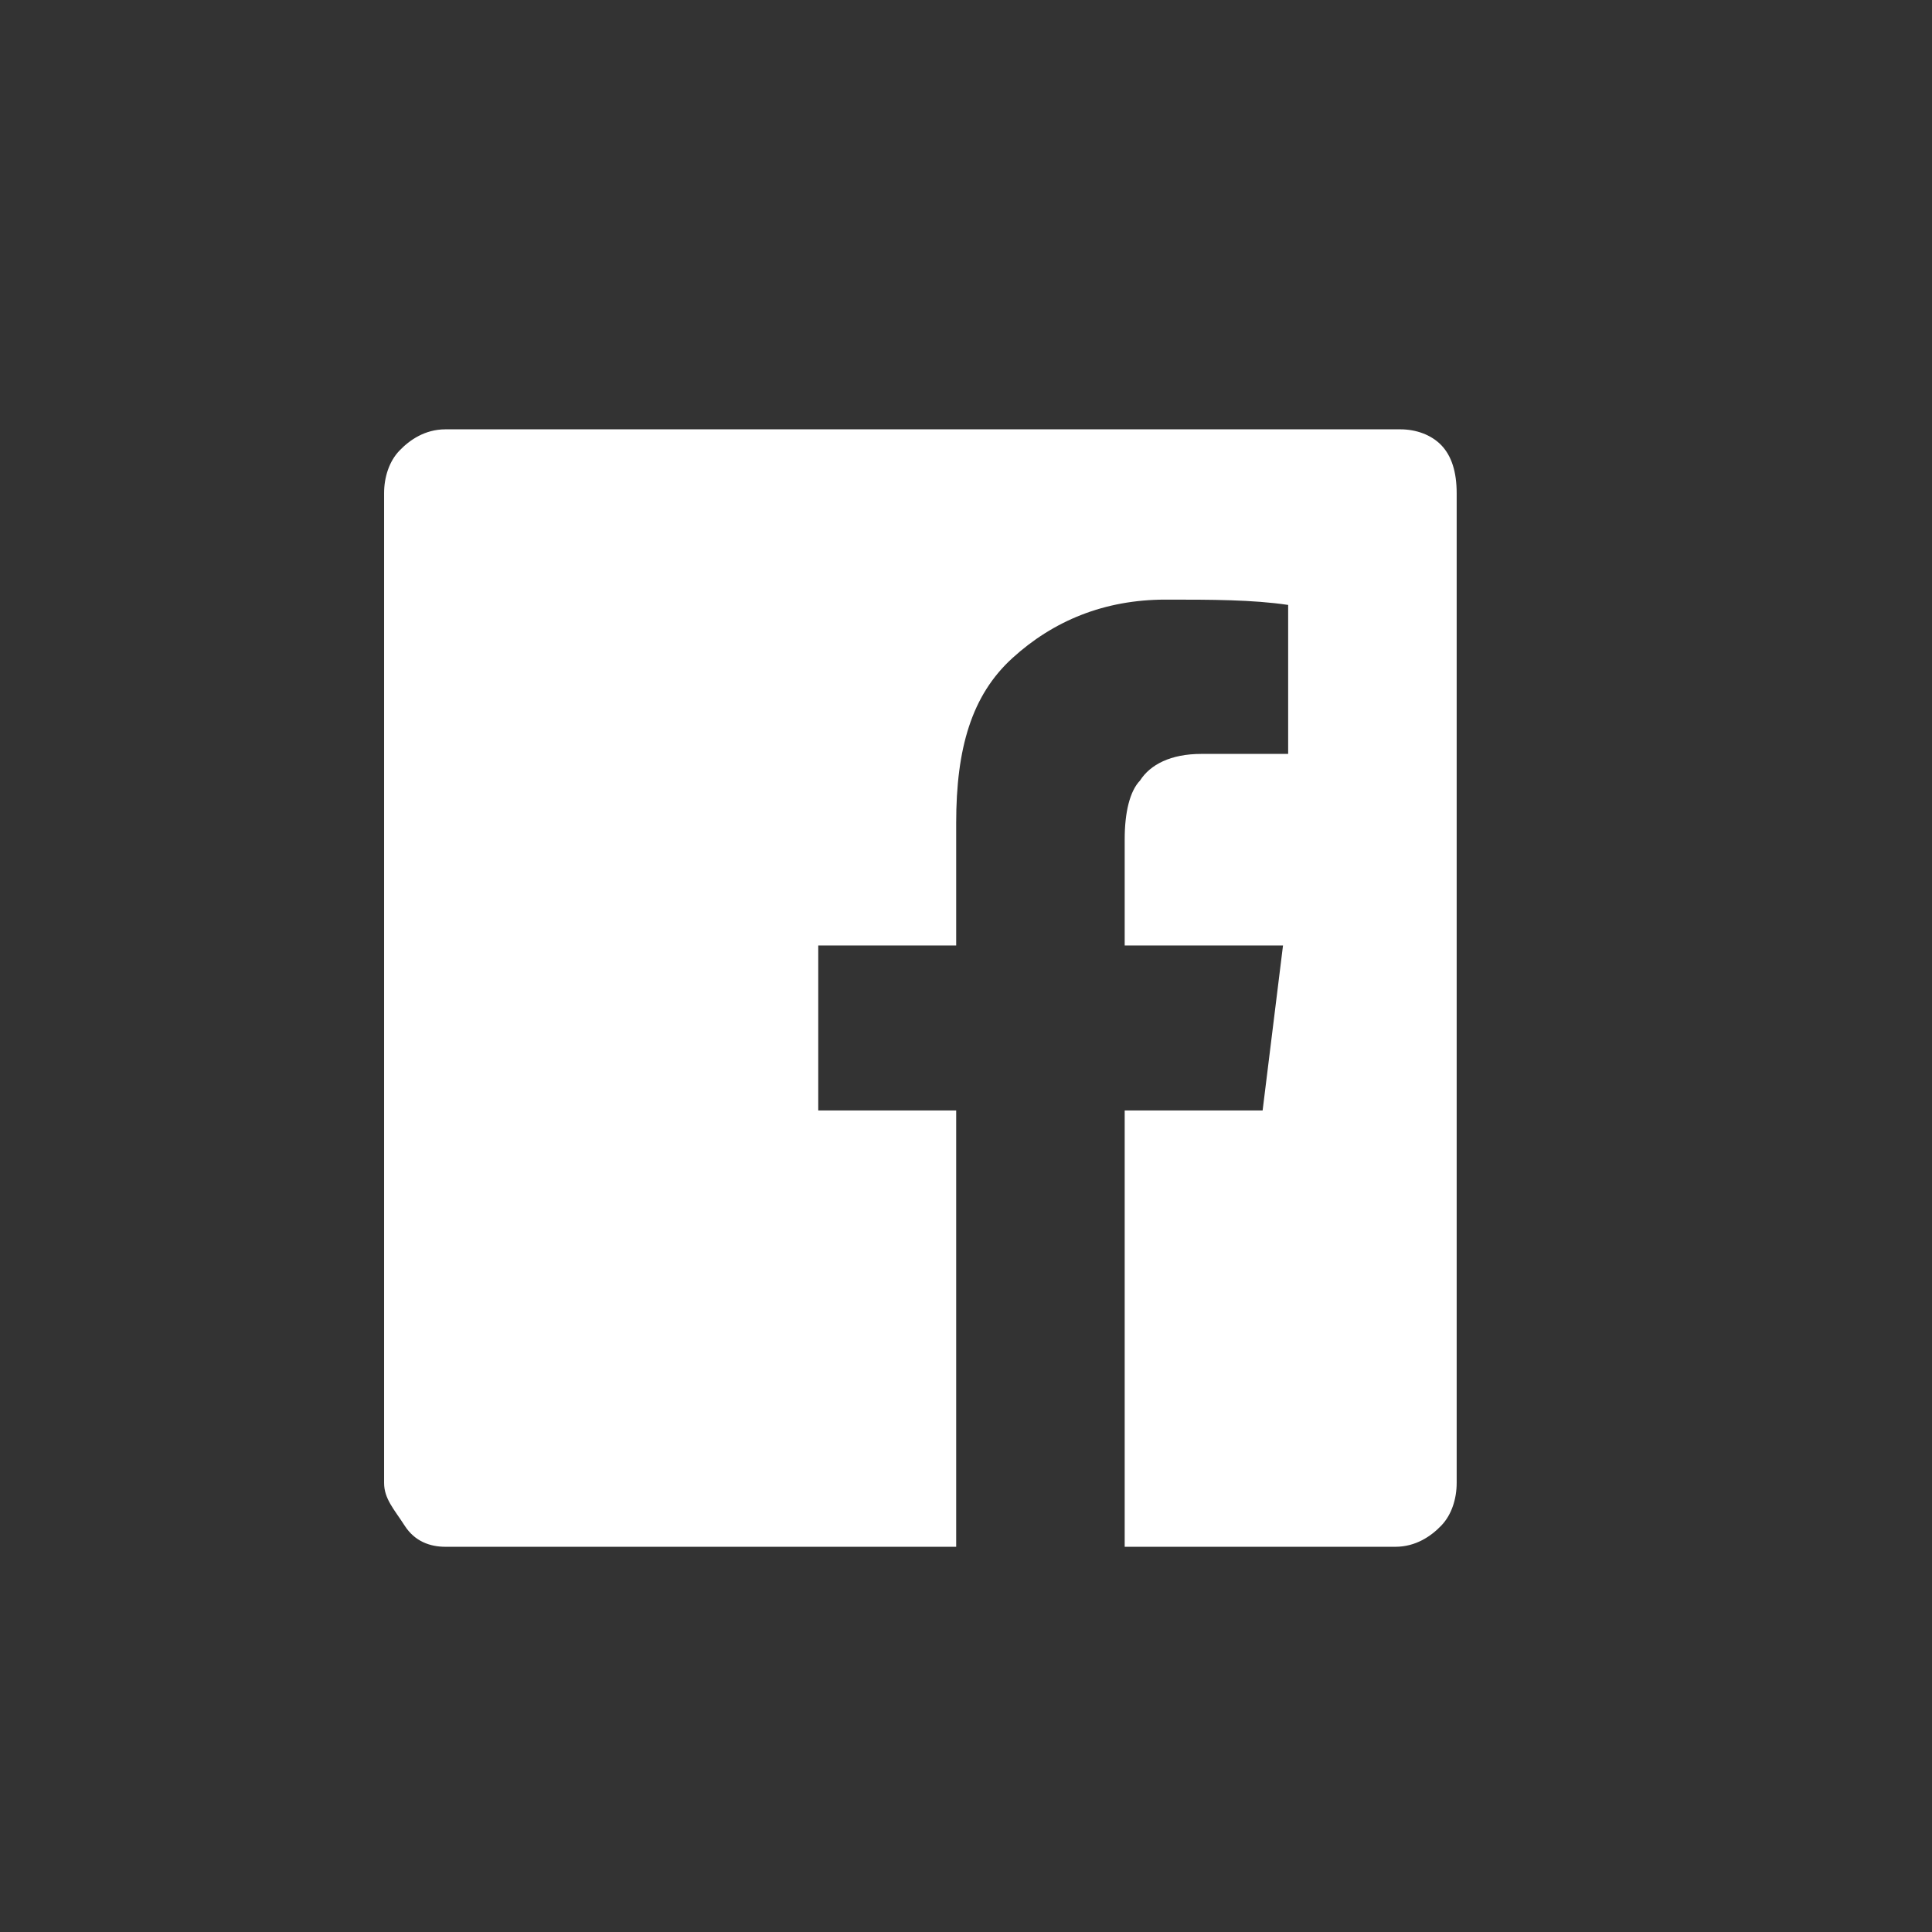 <svg width="36" height="36" viewBox="0 0 36 36" fill="none" xmlns="http://www.w3.org/2000/svg">
<rect x="0" y="0" width="36" height="36" fill="#333333" stroke="none"/>
<path d="M27.143 27.632C27.143 27.93 27.048 28.227 26.858 28.425C26.668 28.624 26.382 28.822 26.001 28.822H20.957V20.692H23.527L23.907 17.618H20.957V15.635C20.957 15.139 21.052 14.742 21.243 14.544C21.433 14.247 21.814 14.048 22.385 14.048H24.003V11.272C23.336 11.173 22.575 11.173 21.718 11.173C20.576 11.173 19.625 11.569 18.863 12.264C18.102 12.958 17.817 13.949 17.817 15.337V17.618H15.247V20.692H17.817V28.822H8.299C8.014 28.822 7.728 28.723 7.538 28.425C7.348 28.128 7.157 27.93 7.157 27.632V9.19C7.157 8.892 7.252 8.595 7.443 8.397C7.633 8.198 7.919 8 8.299 8H26.096C26.382 8 26.668 8.099 26.858 8.297C27.048 8.496 27.143 8.793 27.143 9.19V27.632Z" fill="white"/>
</svg>
